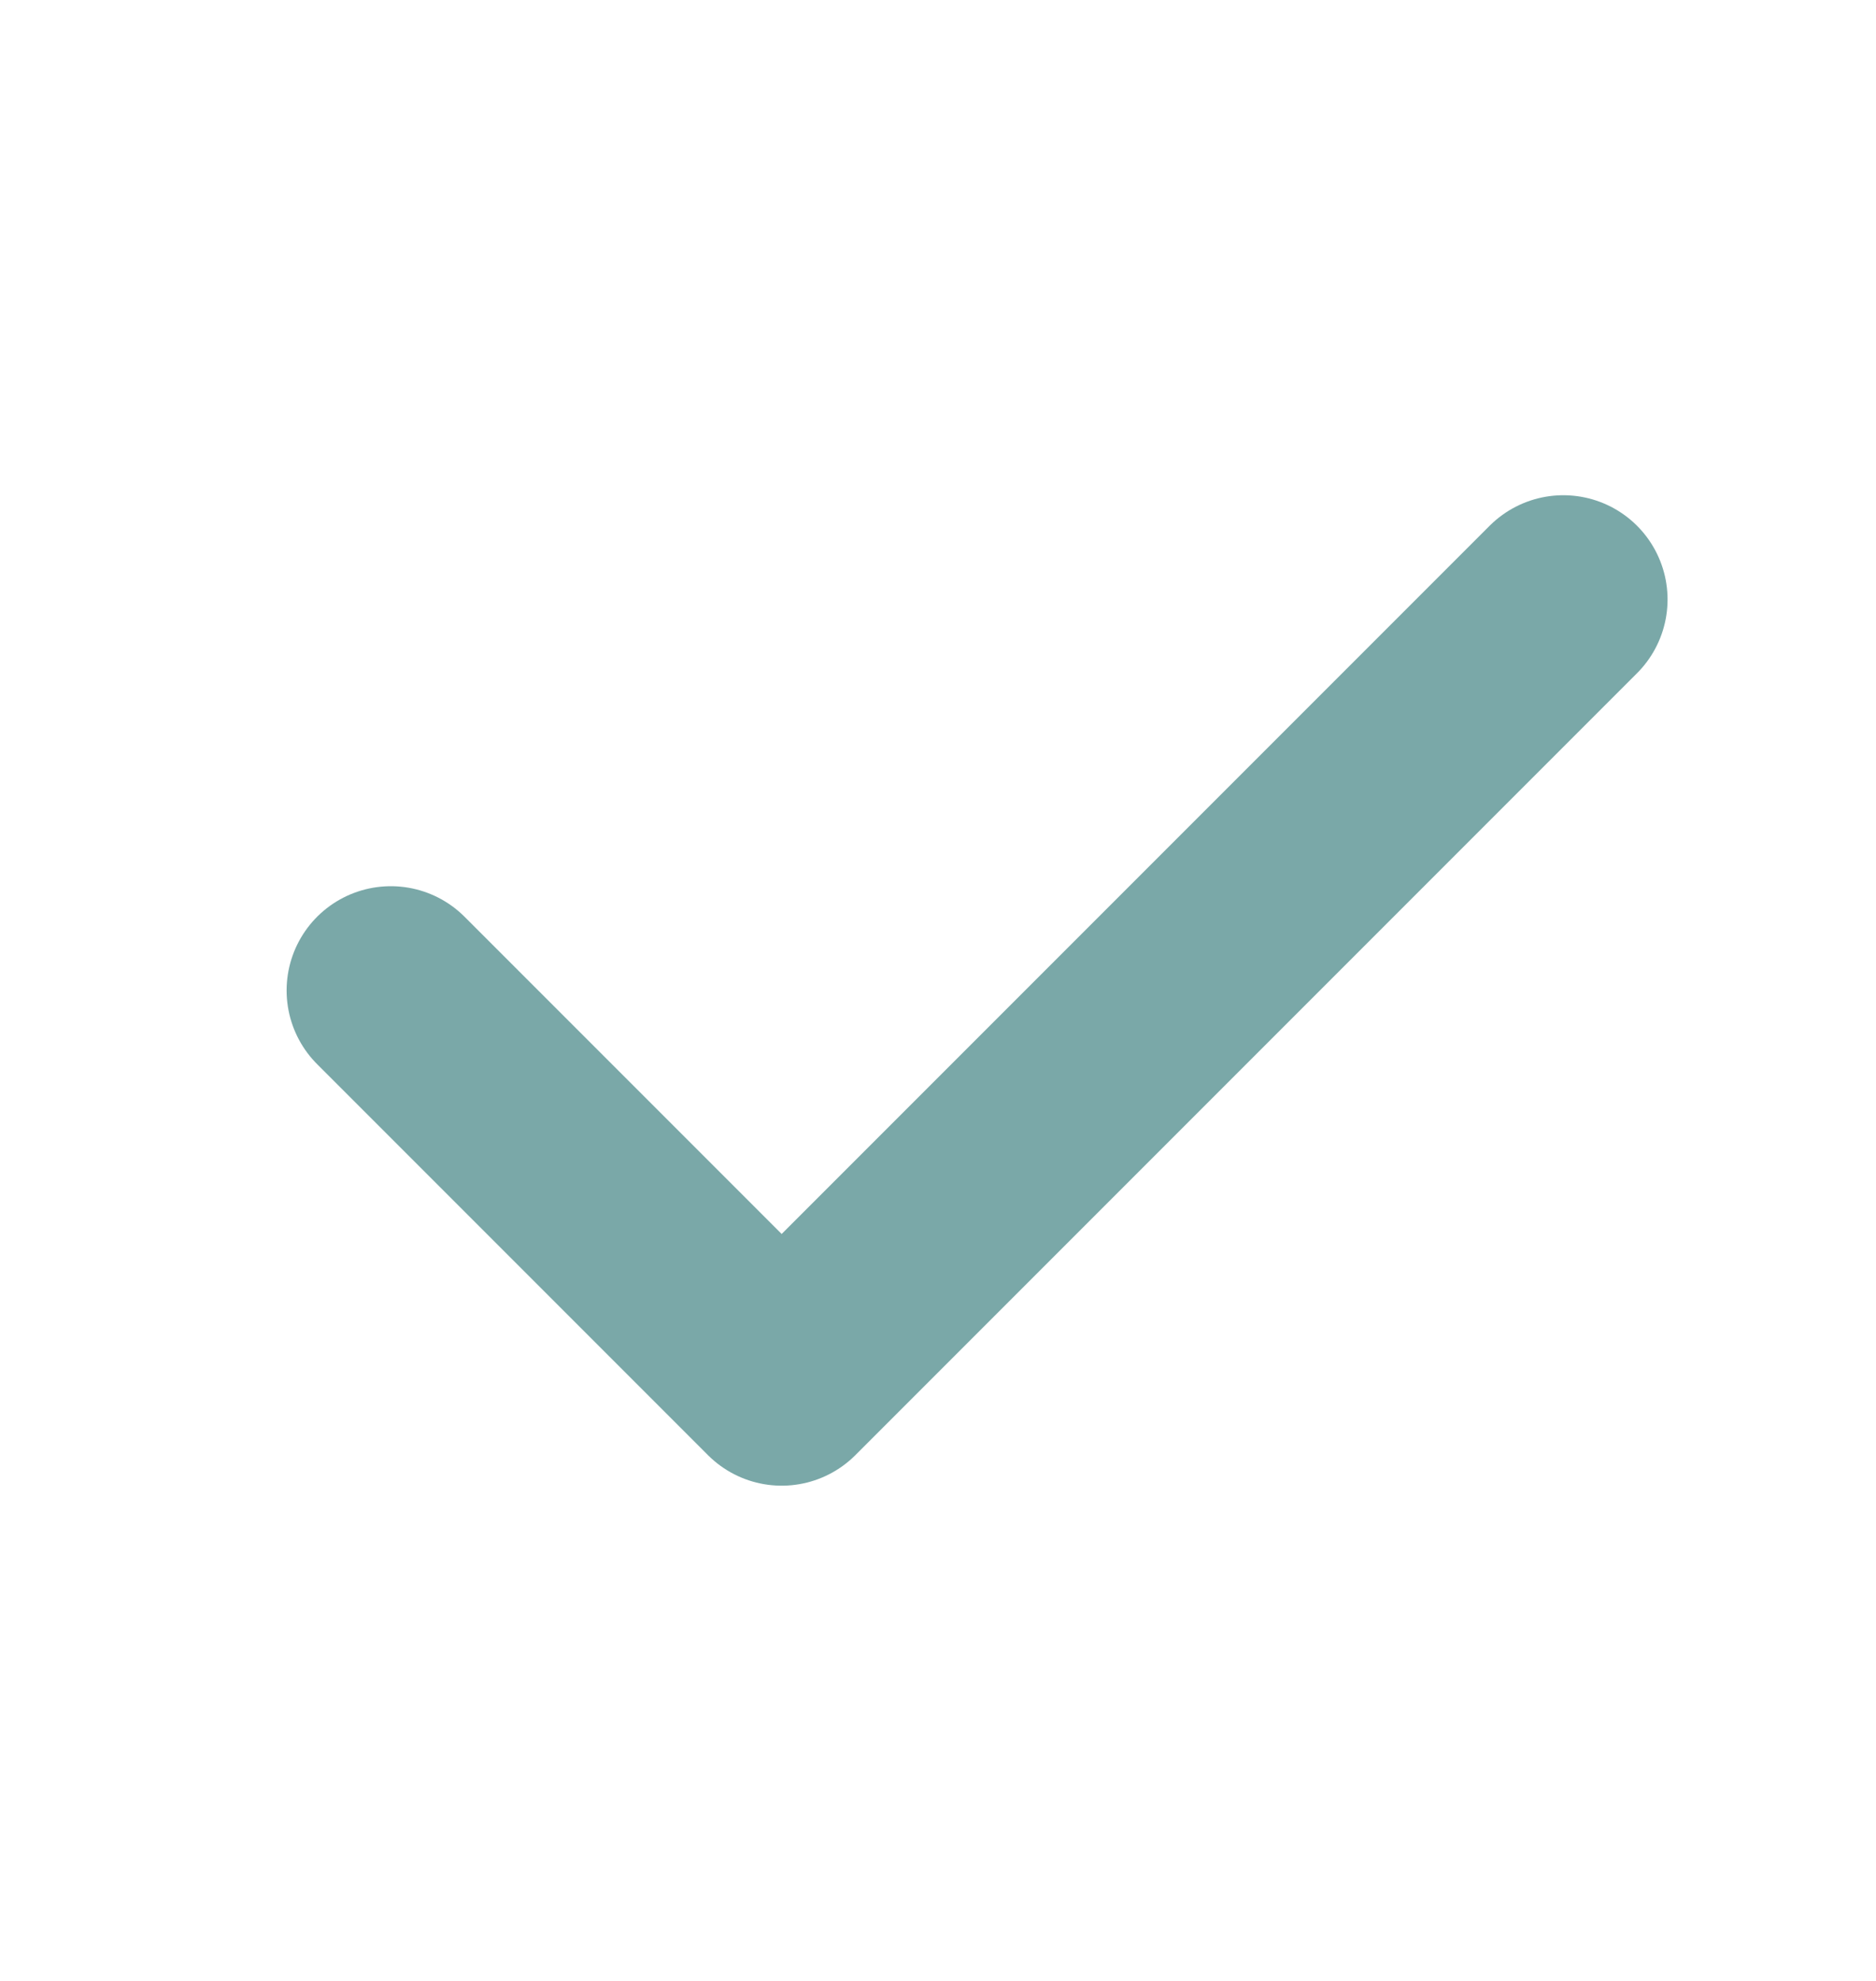 <svg width="18" height="19" viewBox="0 0 18 19" fill="none" xmlns="http://www.w3.org/2000/svg">
<g clip-path="url(#clip0_2608_239)">
<mask id="mask0_2608_239" style="mask-type:luminance" maskUnits="userSpaceOnUse" x="0" y="0" width="18" height="19">
<path d="M0 0.5H18V18.5H0V0.5Z" fill="white"/>
</mask>
<g mask="url(#mask0_2608_239)">
<path d="M3.75 9.5L7.5 13.25L15 5.75" stroke="#7AA8A8" stroke-width="2" stroke-linecap="round" stroke-linejoin="round"/>
</g>
</g>
<defs>
<clipPath id="clip0_2608_239">
<rect width="18" height="18" fill="white" transform="translate(0 0.5)"/>
</clipPath>
</defs>
</svg>
